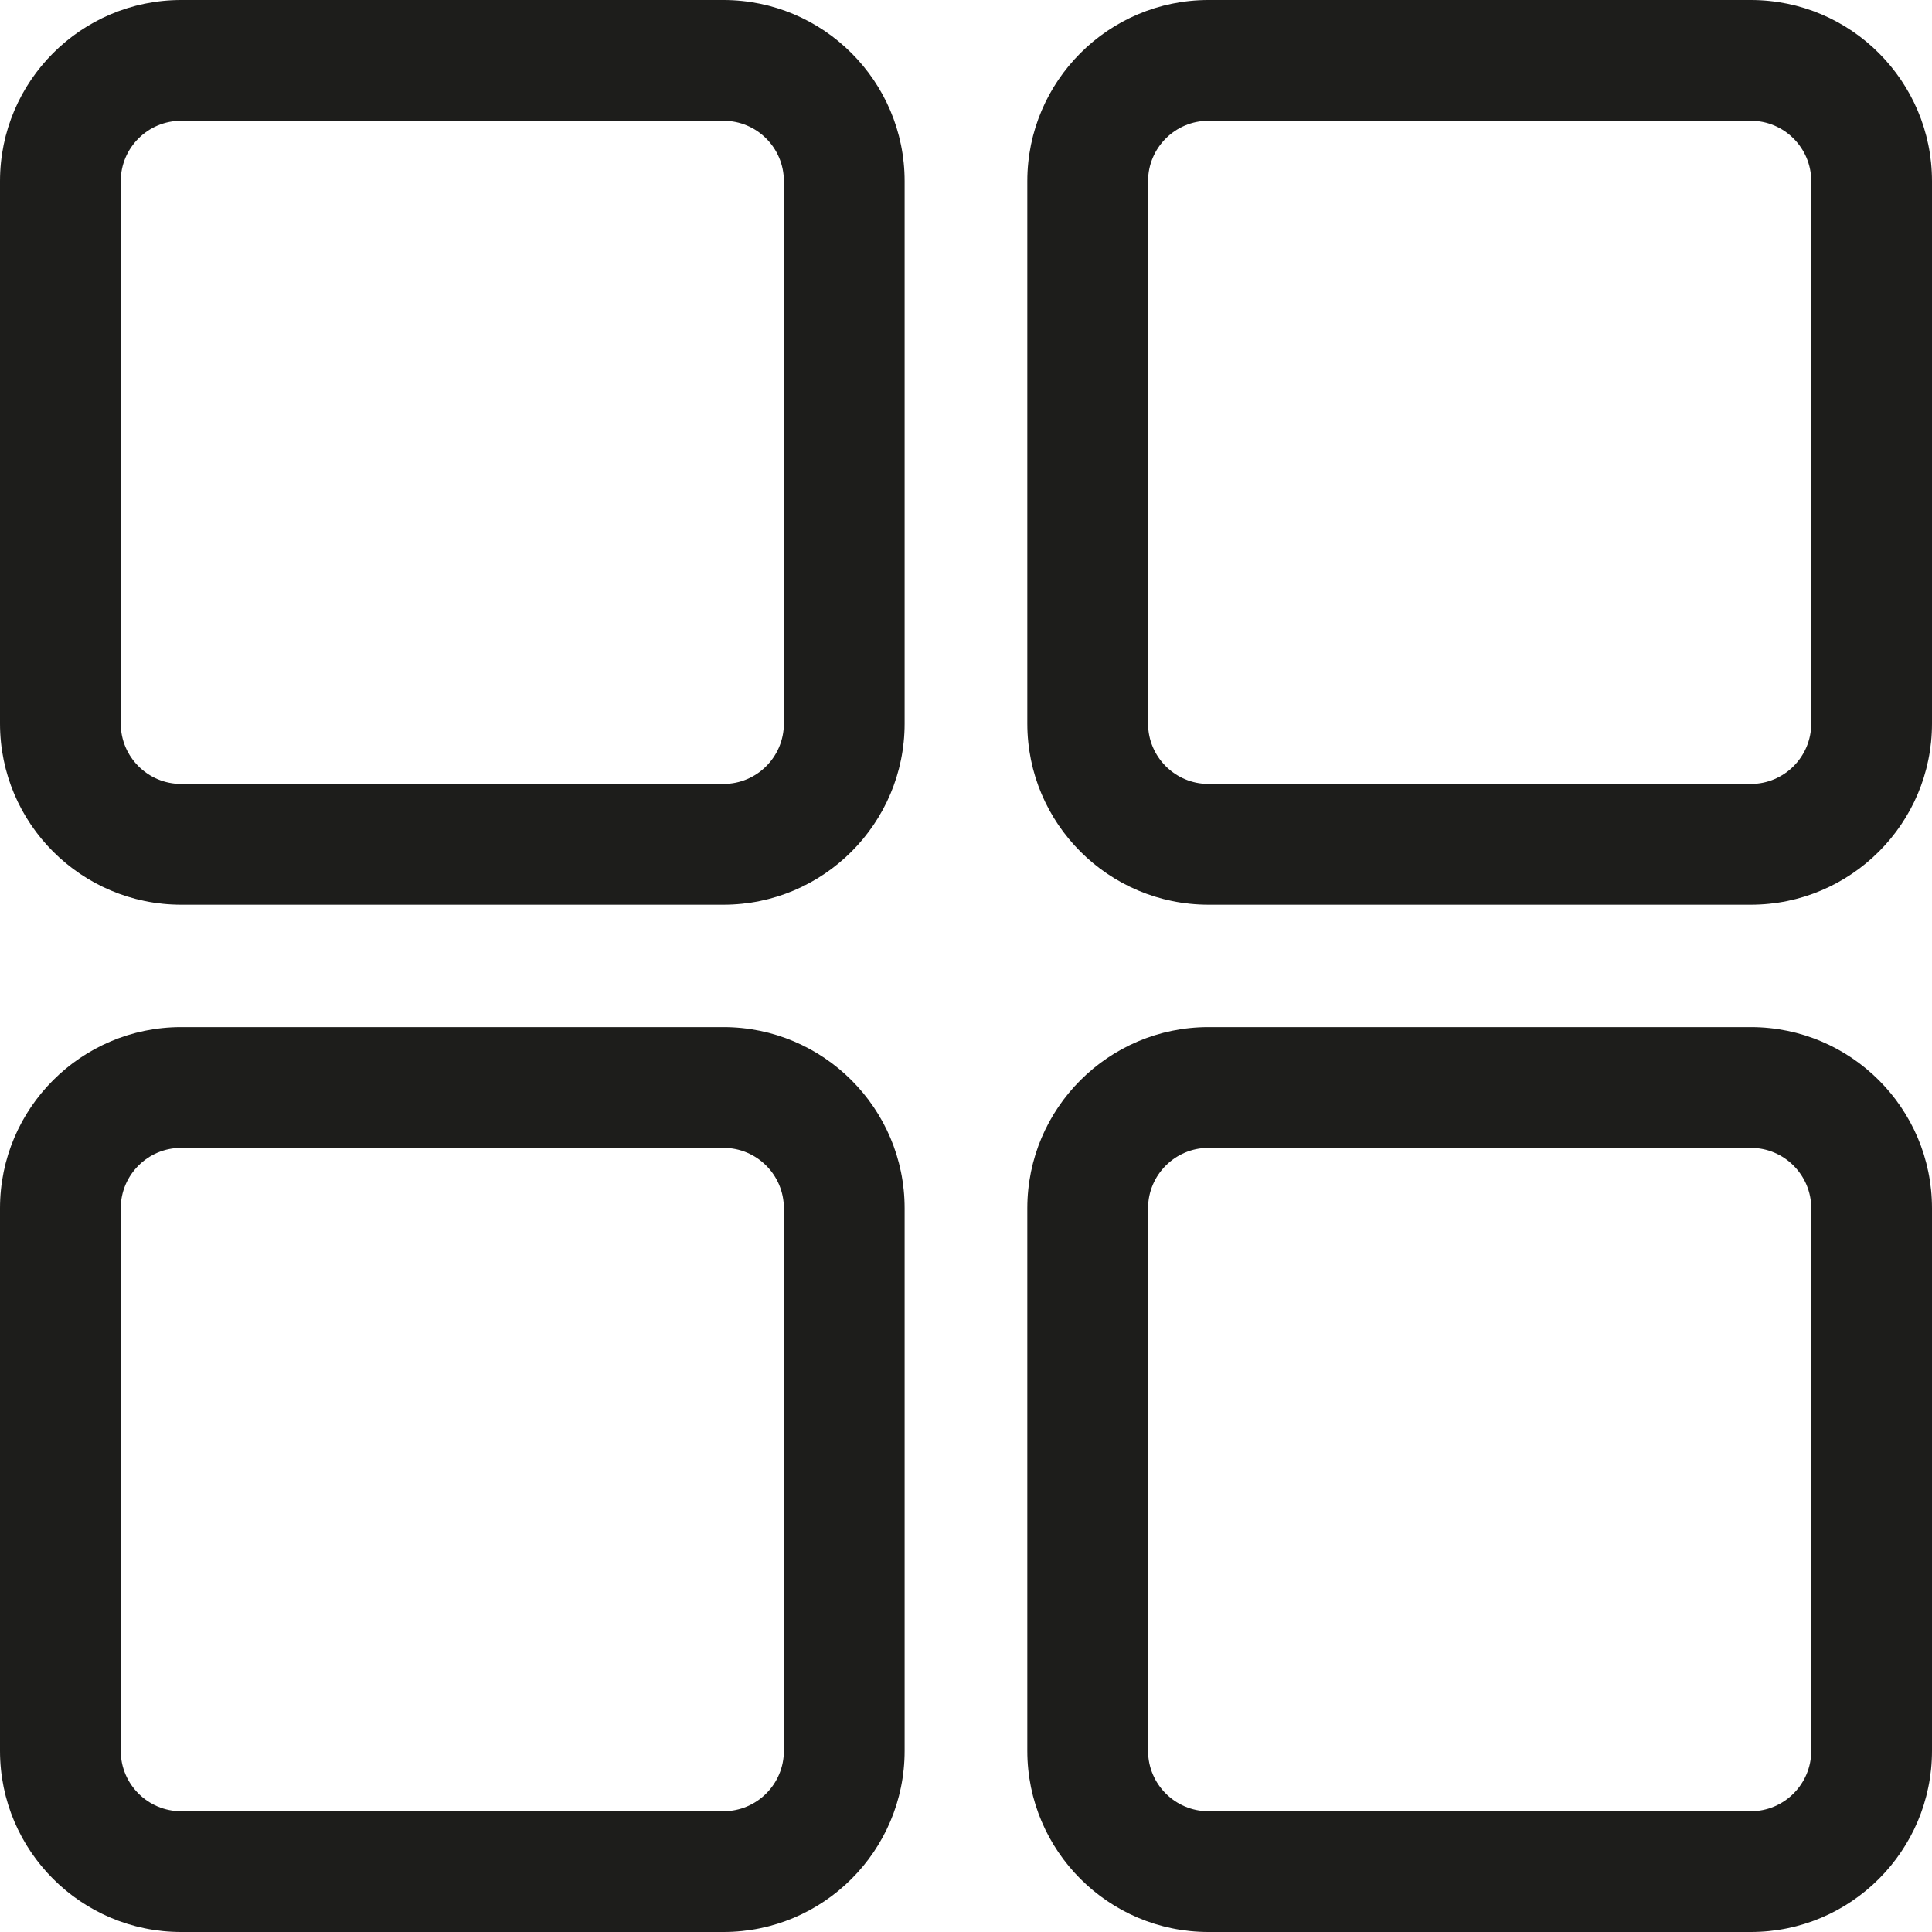 <?xml version="1.0" encoding="UTF-8"?> <svg xmlns="http://www.w3.org/2000/svg" xmlns:xlink="http://www.w3.org/1999/xlink" width="64" height="64" viewBox="0 0 64 64"> <g> <g fill="#1D1D1B"> <path d="m23.967,34.025h-17.967c-3.309,0-6,2.691-6,6v17.975c0,3.309 2.691,6 6,6h17.967c3.309,0 6-2.691 6-6v-17.975c0-3.308-2.692-6-6-6zm2,23.975c0,1.103-0.896,2-2,2h-17.967c-1.104,0-2-0.897-2-2v-17.975c0-1.103 0.896-2 2-2h17.967c1.104,0 2,0.897 2,2v17.975z"></path> <path d="m58,34.025h-17.969c-3.309,0-6,2.691-6,6v17.975c0,3.309 2.691,6 6,6h17.969c3.309,0 6-2.691 6-6v-17.975c0-3.308-2.691-6-6-6zm2,23.975c0,1.103-0.898,2-2,2h-17.969c-1.102,0-2-0.897-2-2v-17.975c0-1.103 0.898-2 2-2h17.969c1.102,0 2,0.897 2,2v17.975z"></path> <path d="m23.967,0h-17.967c-3.309,0-6,2.691-6,6v17.969c0,3.309 2.691,6 6,6h17.967c3.309,0 6-2.691 6-6v-17.969c0-3.309-2.692-6-6-6zm2,23.969c0,1.103-0.896,2-2,2h-17.967c-1.104,0-2-0.897-2-2v-17.969c0-1.103 0.896-2 2-2h17.967c1.104,0 2,0.897 2,2v17.969z"></path> <path d="M58,0H40.031c-3.309,0-6,2.691-6,6v17.969c0,3.309,2.691,6,6,6H58c3.309,0,6-2.691,6-6V6 C64,2.691,61.309,0,58,0z M60,23.969c0,1.103-0.898,2-2,2H40.031c-1.102,0-2-0.897-2-2V6c0-1.103,0.898-2,2-2H58 c1.102,0,2,0.897,2,2V23.969z"></path> </g> </g> </svg> 